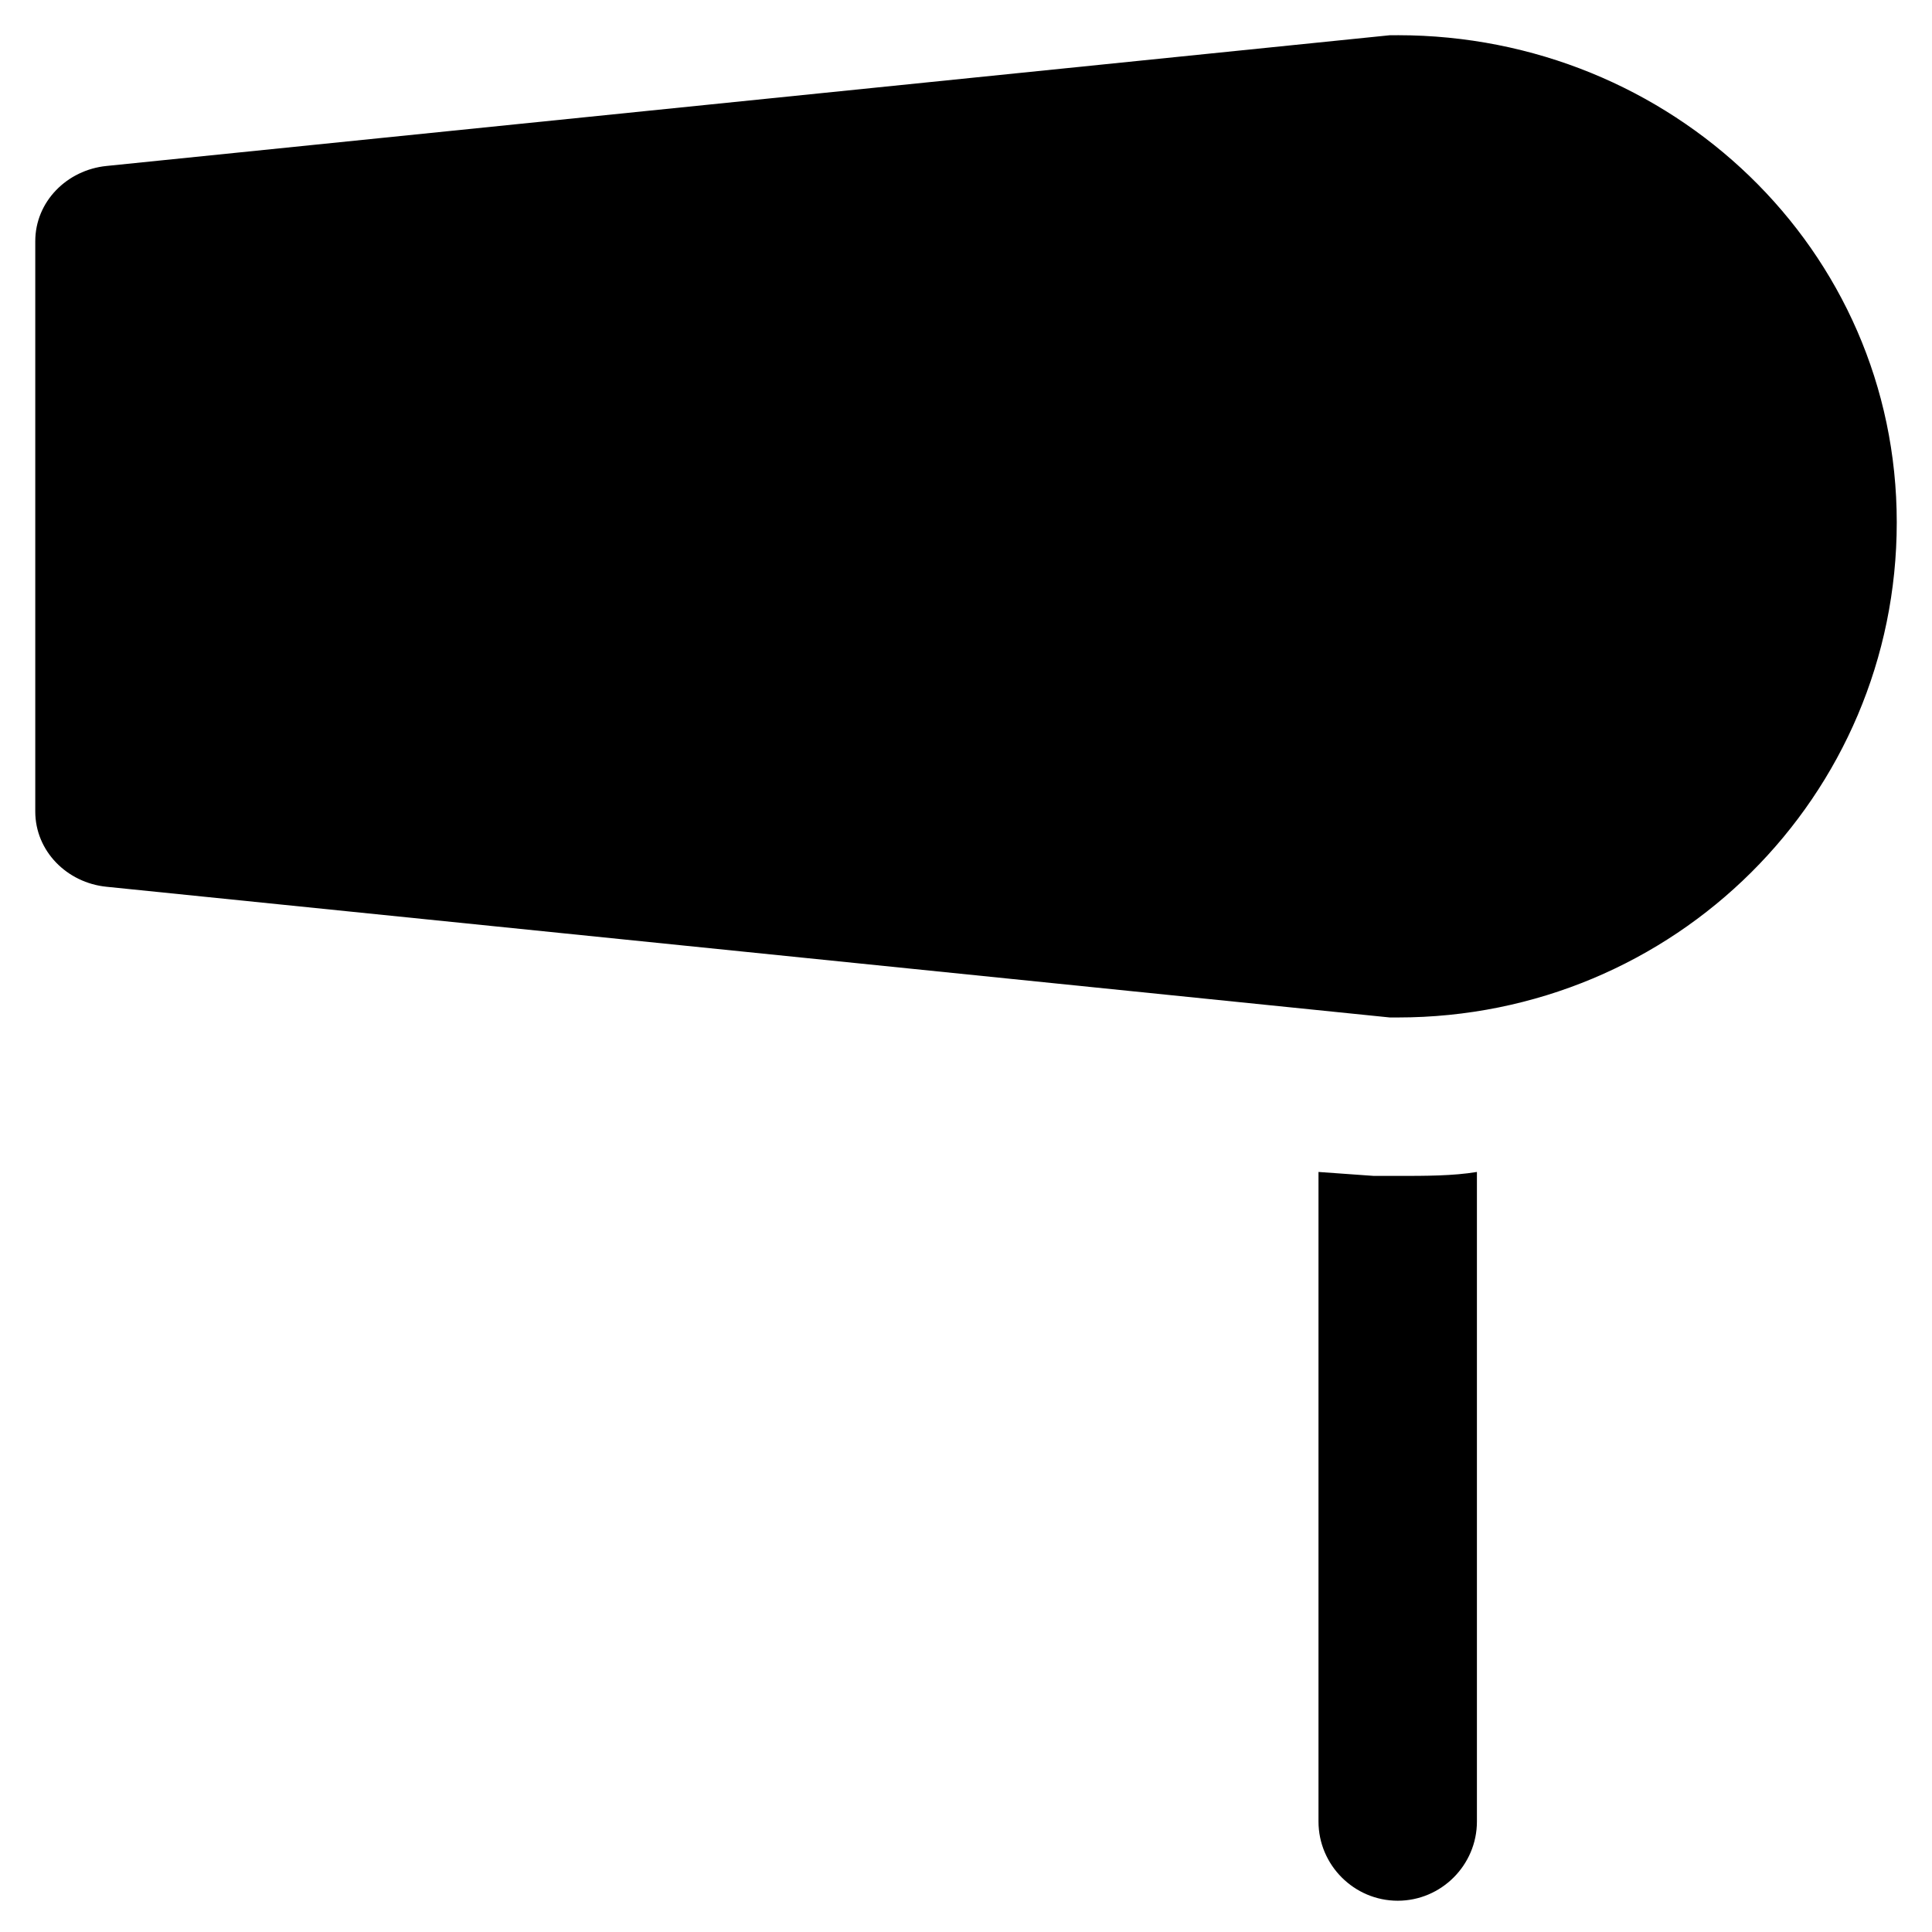 <?xml version="1.0" encoding="UTF-8"?>
<!-- Uploaded to: ICON Repo, www.svgrepo.com, Generator: ICON Repo Mixer Tools -->
<svg fill="#000000" width="800px" height="800px" version="1.1" viewBox="144 144 512 512" xmlns="http://www.w3.org/2000/svg">
 <g>
  <path d="m508.11 455.63-14.695-1.051v172.14c0 11.547 9.445 20.992 20.992 20.992s20.992-9.445 20.992-20.992v-172.14c-6.297 1.051-13.645 1.051-20.992 1.051h-6.297z"/>
  <path d="m514.41 153.34h-2.098l-340.07 34.641c-10.496 1.051-18.895 9.445-18.895 19.941v151.14c0 10.496 8.398 18.895 18.895 19.941l340.07 34.637h2.098c73.473 0 132.25-58.777 132.25-131.2 0.004-72.426-59.824-129.11-132.25-129.11z"/>
 </g>
</svg>